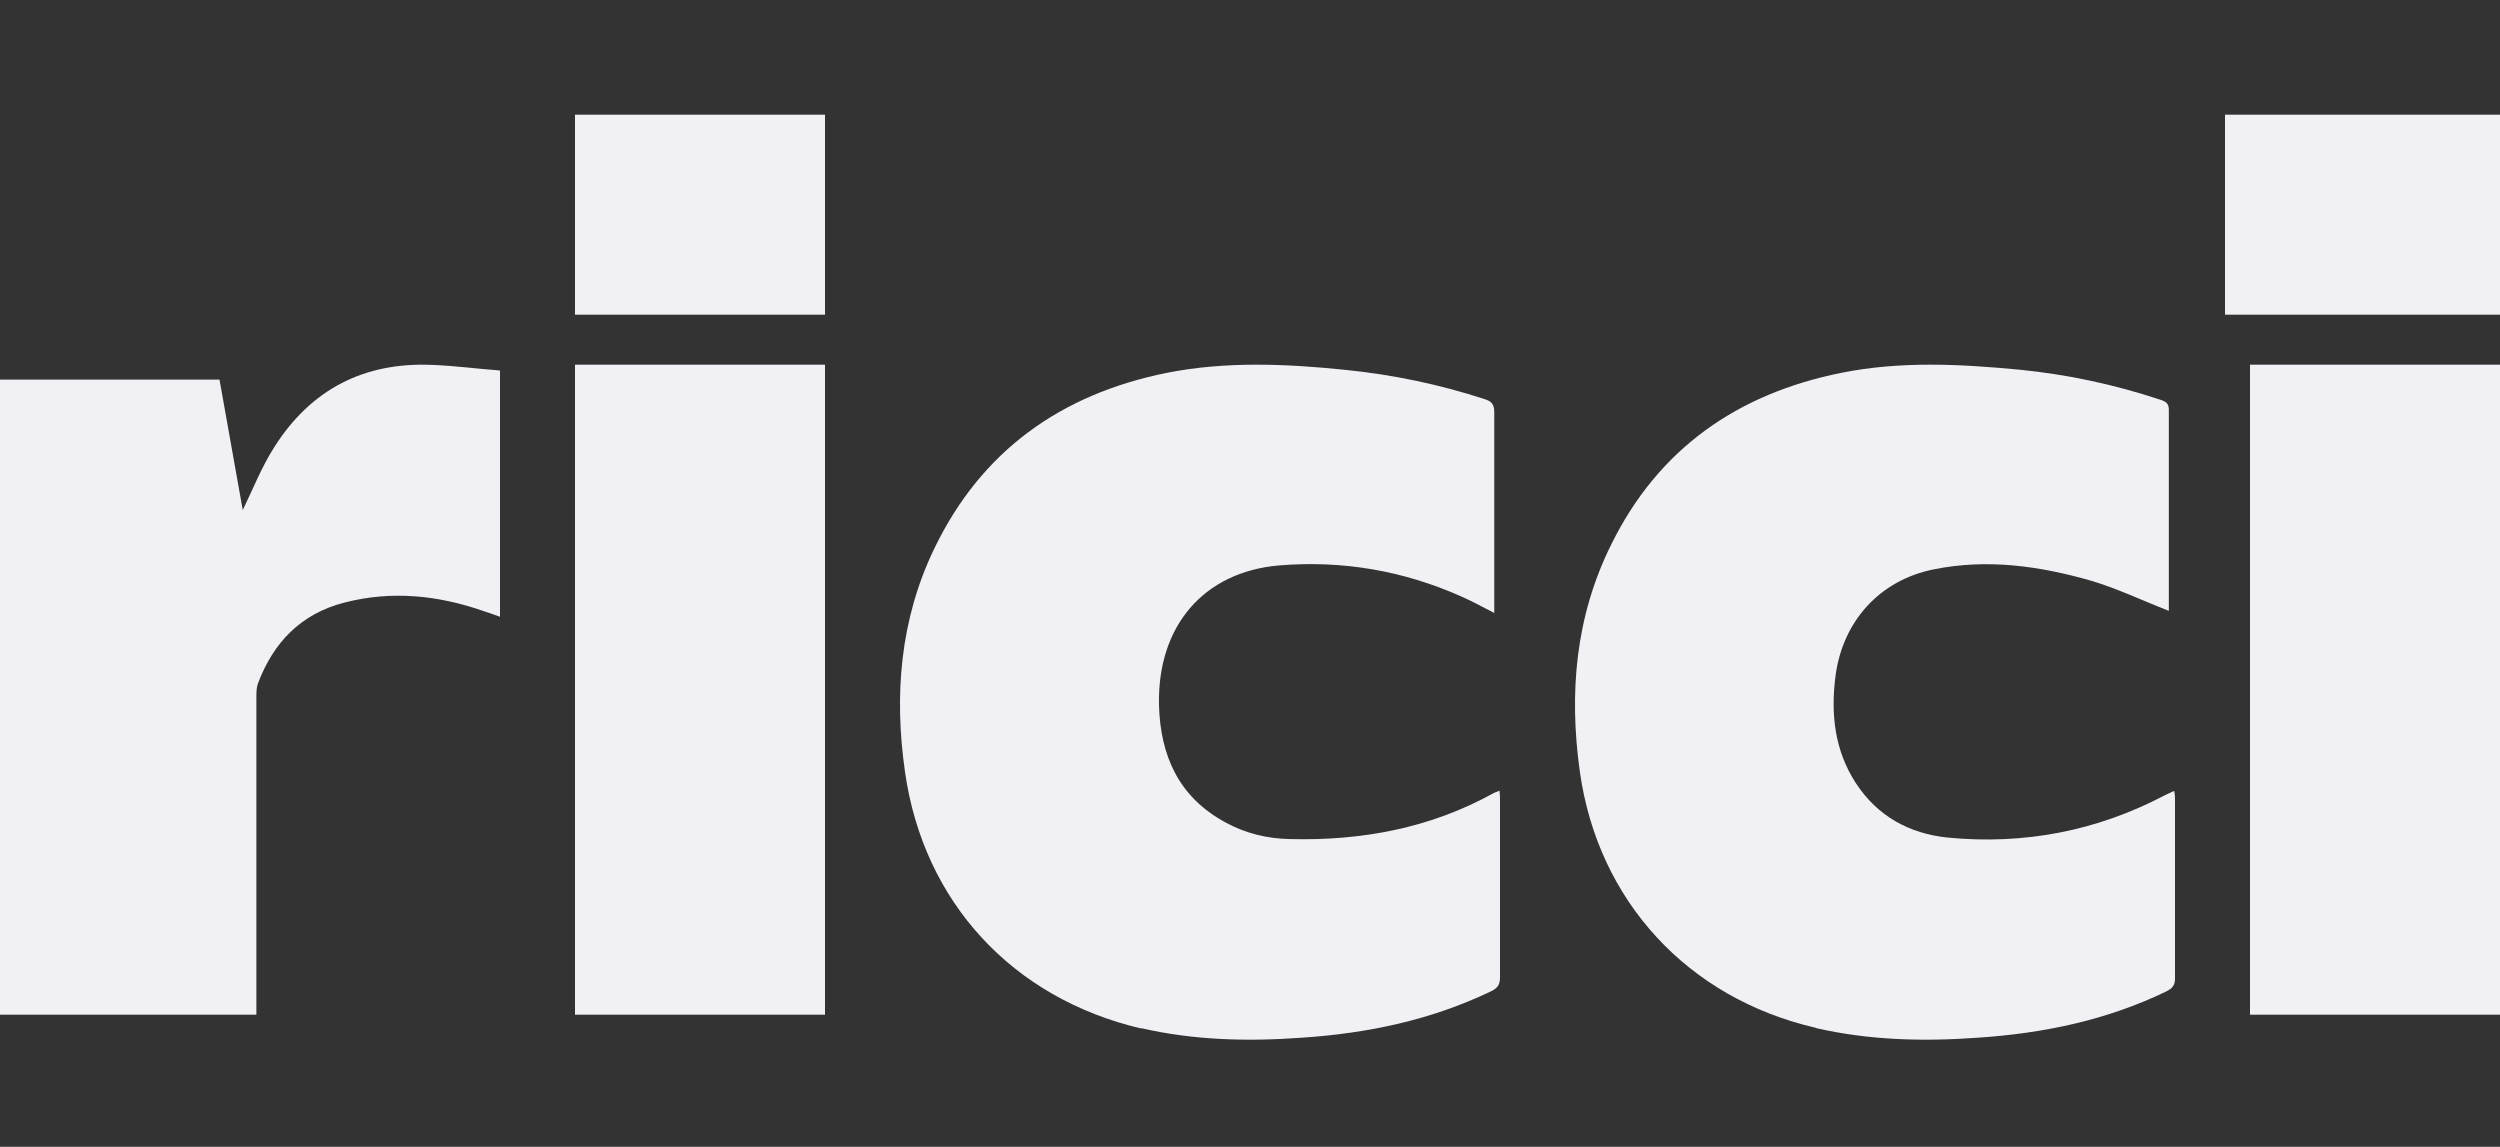 <?xml version="1.0" encoding="UTF-8"?> <svg xmlns="http://www.w3.org/2000/svg" width="109" height="50" viewBox="0 0 109 50" fill="none"><rect x="0" y="0" width="109" height="50" fill="#333333" stroke="none"/><g clip-path="url(#clip0_5_68)"><path d="M11.178 43.675C11.178 39.267 11.178 34.859 11.178 30.433C11.178 30.225 11.178 30.018 11.235 29.83C11.905 28.022 13.11 26.759 15.025 26.27C17.072 25.742 19.101 25.95 21.092 26.646C21.322 26.722 21.551 26.797 21.8 26.891V16.154C20.805 16.079 19.829 15.947 18.852 15.91C15.867 15.778 13.551 16.983 11.962 19.489C11.407 20.355 11.024 21.335 10.584 22.239C10.259 20.393 9.914 18.49 9.57 16.55H-6.10352e-05V44.24H11.178V43.637V43.675Z" fill="#F1F1F5"></path><path d="M49.742 44.825C52.053 45.358 54.403 45.415 56.753 45.244C59.622 45.053 62.376 44.482 64.996 43.226C65.284 43.093 65.4 42.941 65.4 42.617C65.4 40.048 65.4 37.498 65.4 34.929C65.4 34.795 65.4 34.643 65.381 34.472C65.265 34.529 65.169 34.548 65.111 34.586C62.357 36.109 59.372 36.661 56.252 36.584C55.251 36.565 54.288 36.337 53.402 35.842C51.38 34.738 50.59 32.93 50.532 30.742C50.455 27.316 52.458 24.938 55.77 24.652C58.525 24.424 61.182 24.88 63.705 26.003C64.187 26.212 64.63 26.46 65.15 26.726V26.308C65.15 23.529 65.15 20.751 65.15 17.972C65.15 17.629 65.034 17.496 64.726 17.401C62.742 16.754 60.72 16.335 58.659 16.126C56.059 15.86 53.44 15.745 50.859 16.259C46.257 17.192 42.79 19.647 40.729 23.929C39.246 27.012 38.977 30.304 39.458 33.654C40.267 39.344 44.157 43.531 49.762 44.844L49.742 44.825Z" fill="#F1F1F5"></path><path d="M79.181 44.825C81.51 45.358 83.858 45.415 86.226 45.244C89.094 45.054 91.846 44.483 94.445 43.229C94.714 43.096 94.83 42.962 94.83 42.658C94.83 40.073 94.83 37.487 94.83 34.883C94.83 34.769 94.83 34.636 94.792 34.483C94.618 34.56 94.503 34.616 94.387 34.673C91.423 36.233 88.247 36.841 84.917 36.518C83.242 36.346 81.856 35.586 80.913 34.141C79.989 32.715 79.816 31.137 80.027 29.483C80.335 27.088 81.952 25.301 84.301 24.826C86.63 24.351 88.921 24.674 91.173 25.32C92.328 25.662 93.425 26.195 94.561 26.632C94.561 26.632 94.561 26.594 94.561 26.556C94.561 23.666 94.561 20.757 94.561 17.868C94.561 17.582 94.426 17.506 94.195 17.43C92.193 16.765 90.153 16.328 88.054 16.119C85.456 15.871 82.876 15.738 80.297 16.252C75.754 17.164 72.308 19.56 70.249 23.742C68.689 26.879 68.401 30.225 68.882 33.647C69.671 39.274 73.579 43.514 79.142 44.806L79.181 44.825Z" fill="#F1F1F5"></path><path d="M35.97 15.9H25.07V44.24H35.97V15.9Z" fill="#F1F1F5"></path><path d="M109 15.9H98.1V44.24H109V15.9Z" fill="#F1F1F5"></path><path d="M35.97 5H25.07V13.72H35.97V5Z" fill="#F1F1F5"></path><path d="M109 5H97.01V13.72H109V5Z" fill="#F1F1F5"></path></g><defs><clipPath id="clip0_5_68"><rect width="109" height="50" fill="white"></rect></clipPath></defs></svg> 